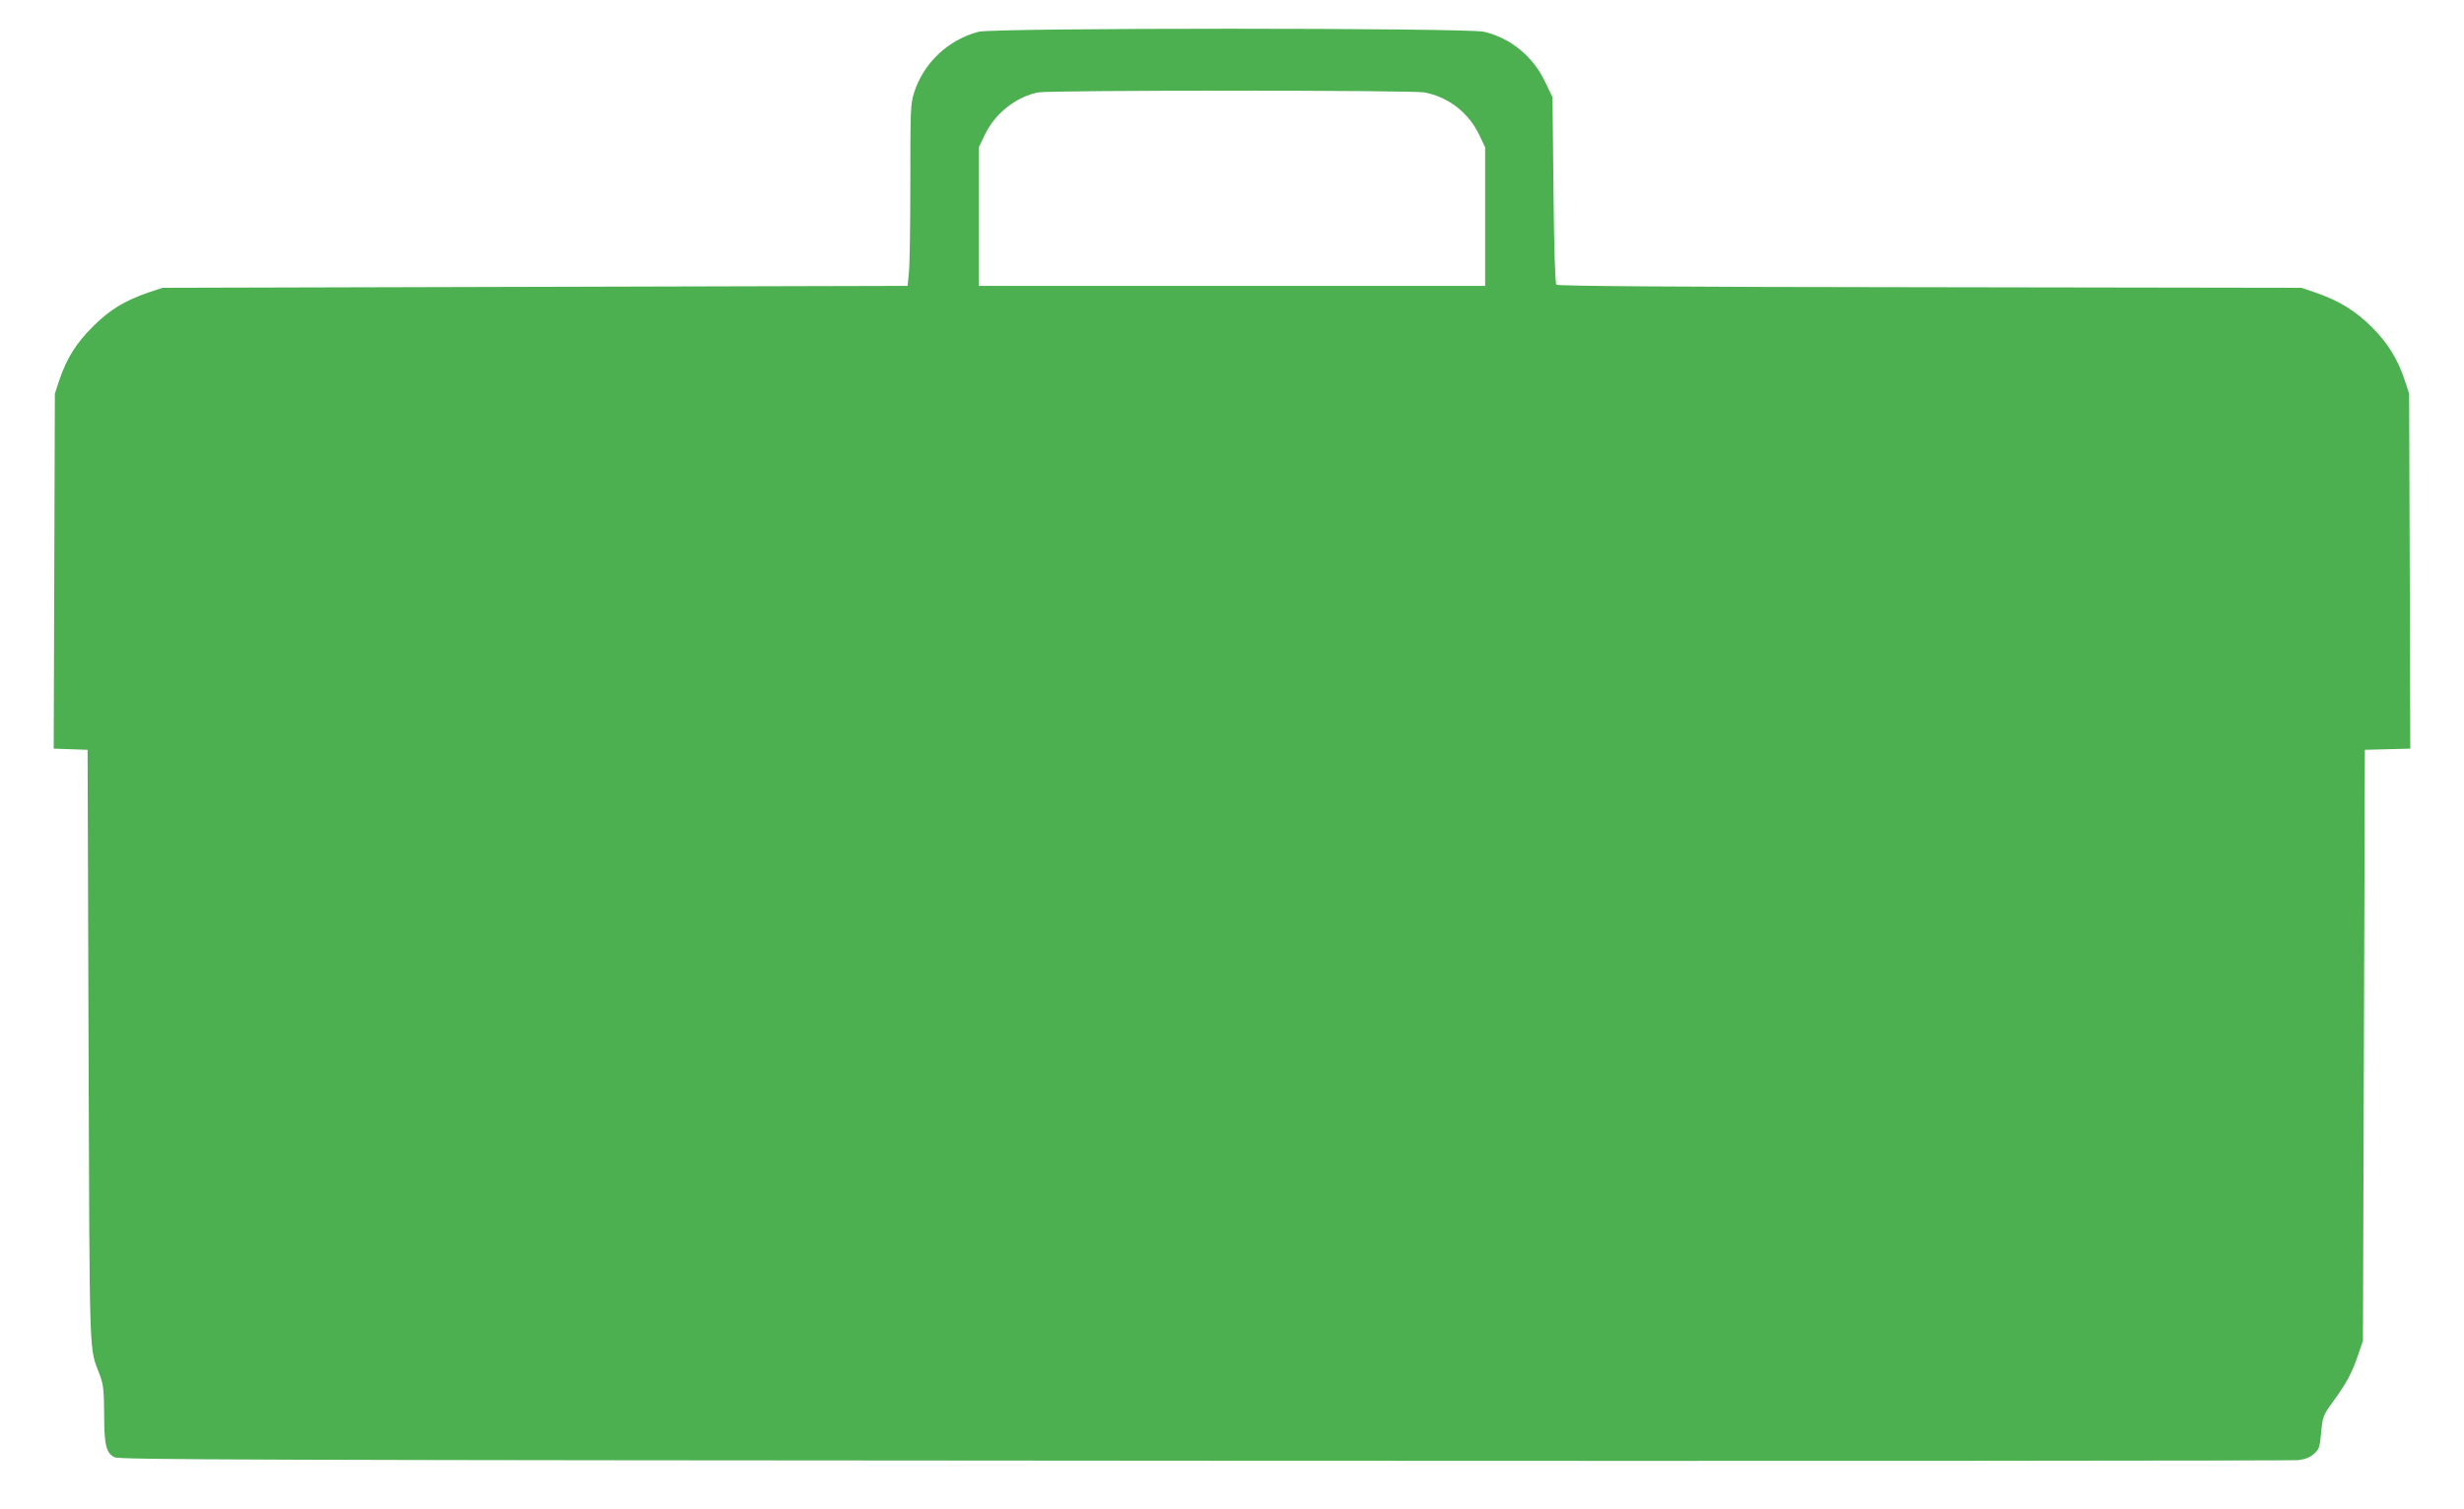 <?xml version="1.0" standalone="no"?>
<!DOCTYPE svg PUBLIC "-//W3C//DTD SVG 20010904//EN"
 "http://www.w3.org/TR/2001/REC-SVG-20010904/DTD/svg10.dtd">
<svg version="1.0" xmlns="http://www.w3.org/2000/svg"
 width="1280pt" height="784pt" viewBox="0 0 1280 784"
 preserveAspectRatio="xMidYMid meet">
<g transform="translate(0,784) scale(0.1,-0.1)"
fill="#4caf50" stroke="none">
<path d="M5083 7675 c-160 -43 -286 -163 -335 -318 -18 -57 -19 -92 -19 -457
0 -217 -3 -429 -7 -470 l-7 -75 -1935 -5 -1935 -5 -70 -23 c-126 -43 -204 -90
-291 -177 -88 -87 -138 -167 -176 -280 l-23 -70 -3 -922 -3 -922 88 -3 88 -3
5 -1545 c6 -1676 2 -1551 59 -1704 18 -48 21 -79 22 -199 0 -163 10 -205 54
-227 27 -13 660 -15 5660 -18 3097 -2 5654 0 5683 3 38 5 62 14 83 33 27 24
30 35 37 112 8 83 9 87 66 165 68 94 95 145 127 240 l24 70 5 1535 5 1535 118
3 118 3 -3 922 -3 922 -23 70 c-37 111 -88 193 -171 276 -84 84 -171 137 -289
178 l-77 26 -1930 3 c-1310 1 -1933 6 -1940 13 -6 6 -12 181 -15 492 l-5 482
-38 79 c-63 133 -179 228 -318 261 -93 21 -2545 21 -2626 0z m2316 -315 c124
-23 230 -105 285 -220 l31 -65 0 -360 0 -360 -1315 0 -1315 0 0 360 0 360 31
65 c53 111 162 197 277 220 61 12 1943 12 2006 0z"/>
</g>
</svg>
